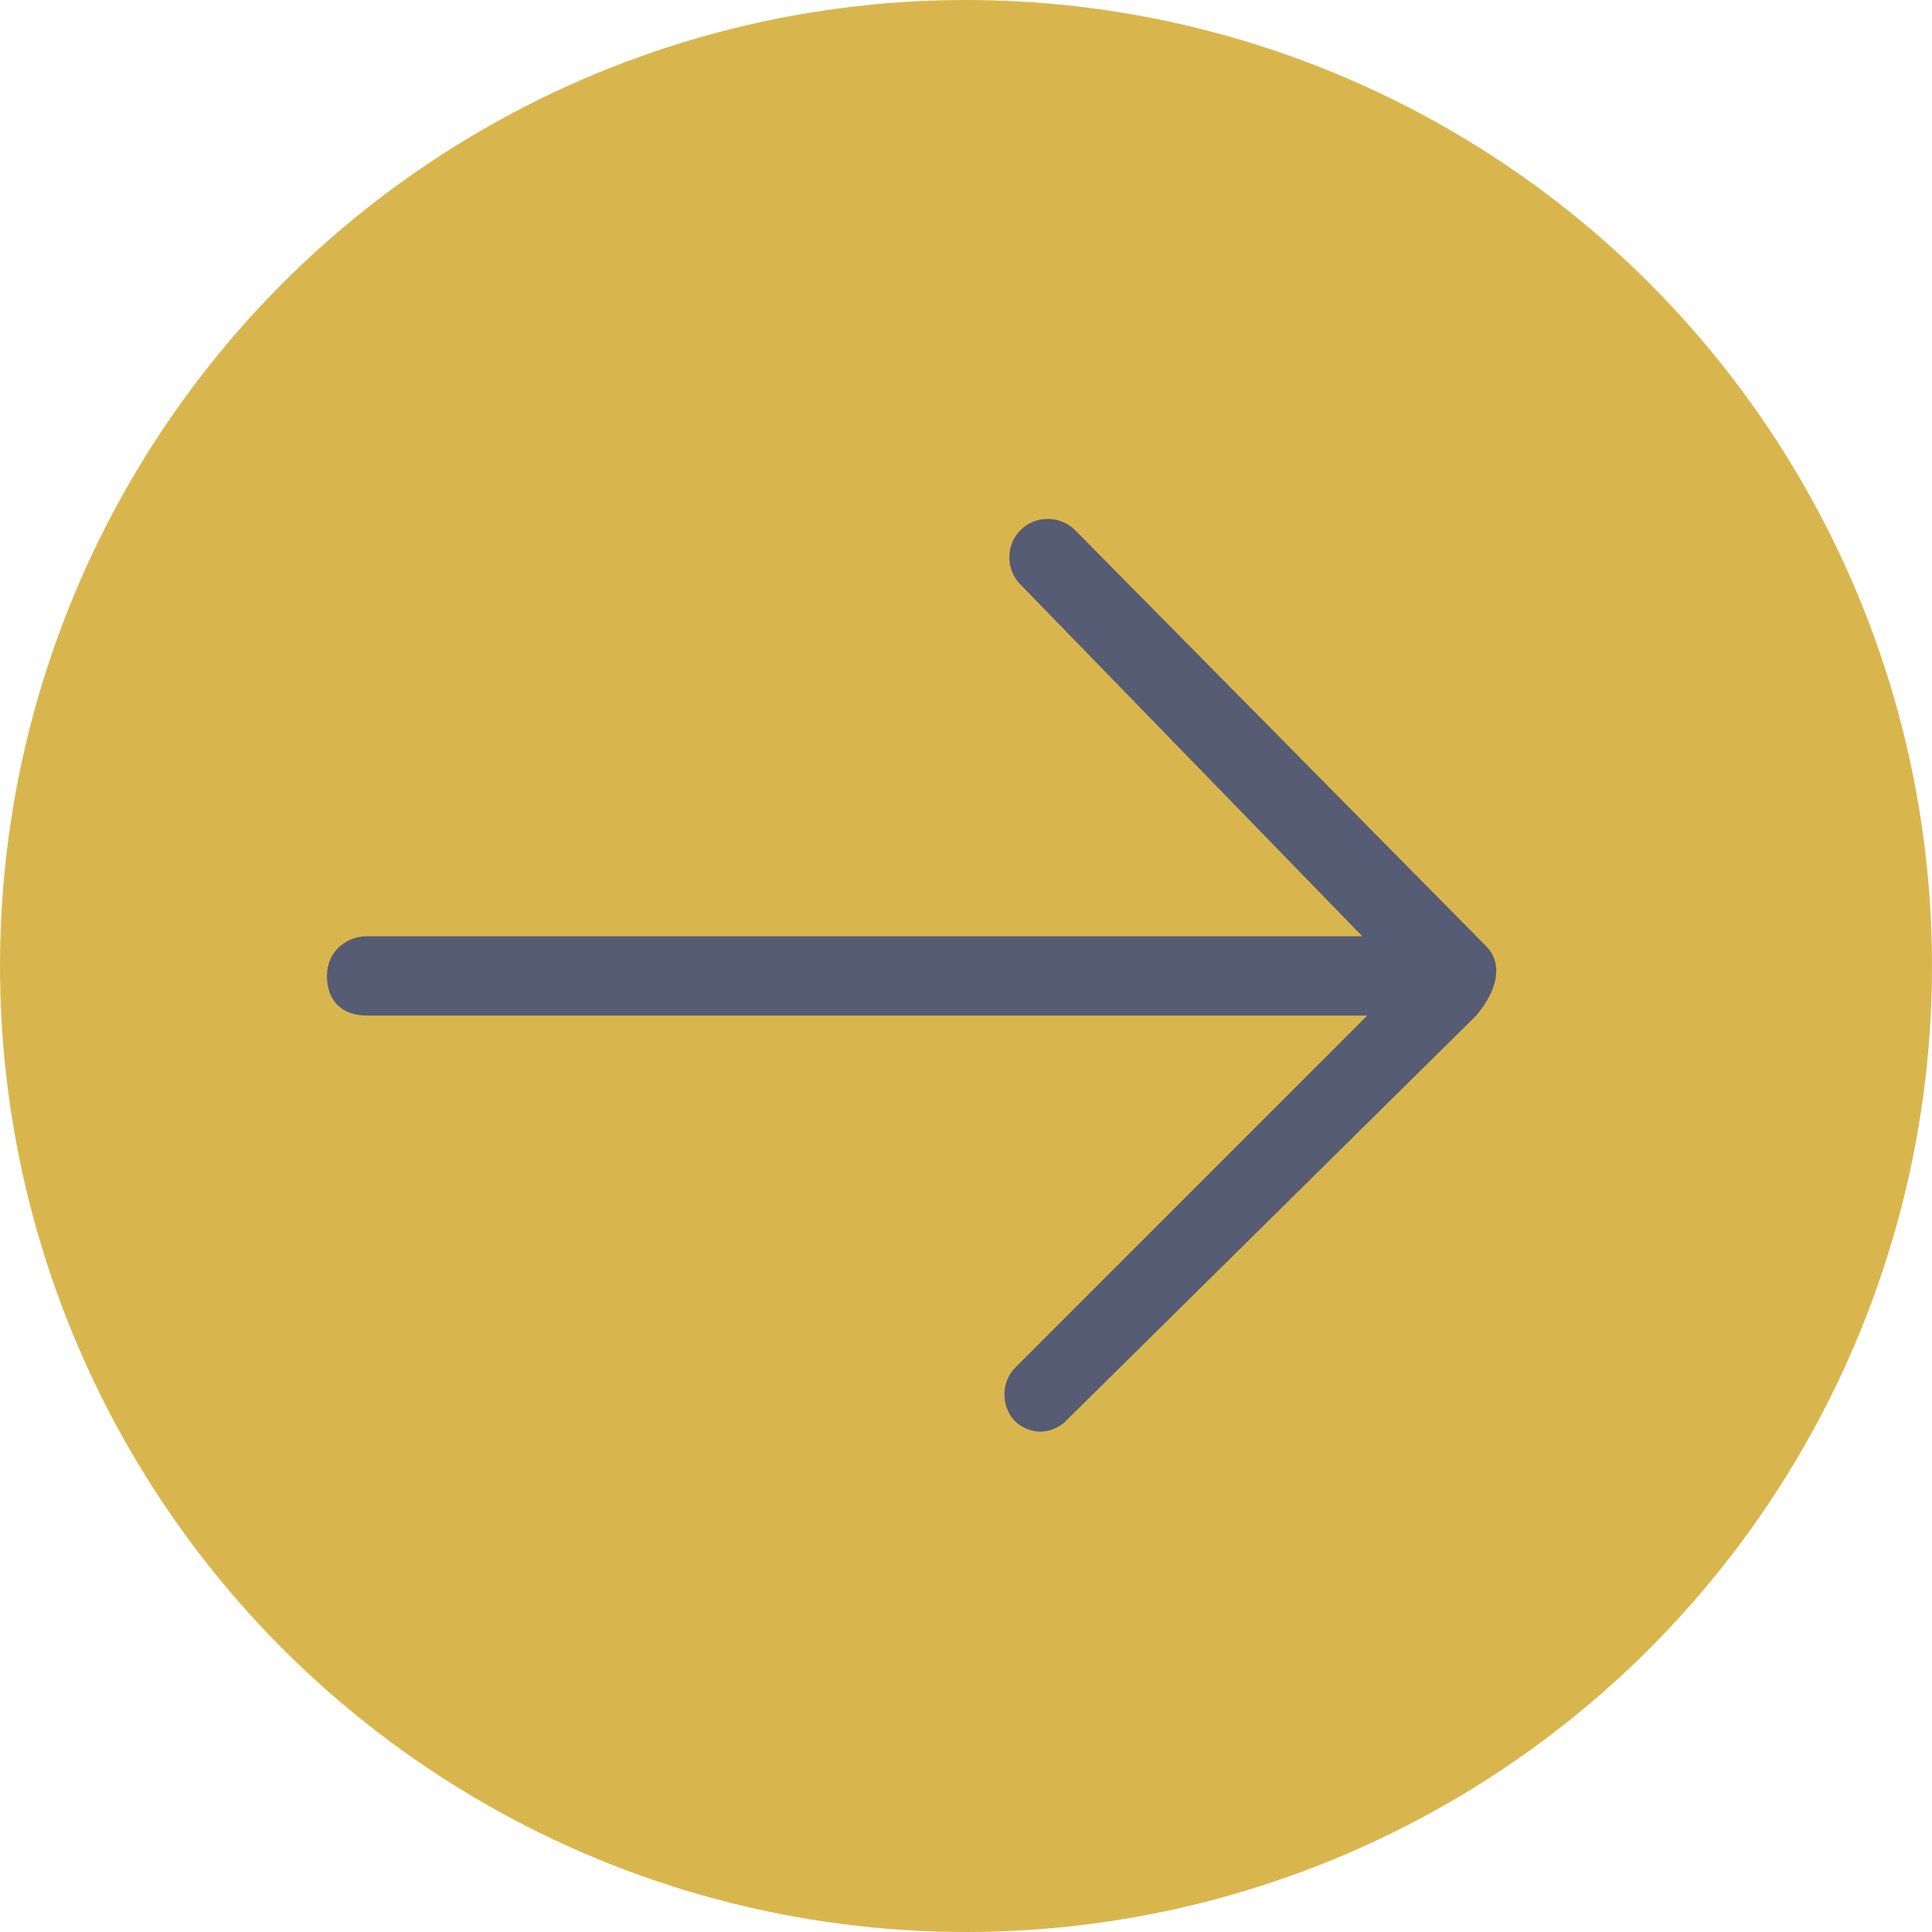 <?xml version="1.0" encoding="utf-8"?>
<!-- Generator: Adobe Illustrator 26.1.0, SVG Export Plug-In . SVG Version: 6.00 Build 0)  -->
<svg version="1.1" id="Layer_1" xmlns="http://www.w3.org/2000/svg" xmlns:xlink="http://www.w3.org/1999/xlink" x="0px" y="0px"
	 viewBox="0 0 39 39" style="enable-background:new 0 0 39 39;" xml:space="preserve">
<style type="text/css">
	.st0{fill:#D9B64D;}
	.st1{fill:#555C73;}
</style>
<g transform="translate(-150 -1290)">
	<circle class="st0" cx="169.5" cy="1309.5" r="19.5"/>
	<path class="st1" d="M180,1309.1l-8.3-8.4c-0.3-0.3-0.8-0.3-1.1,0c-0.3,0.3-0.3,0.8,0,1.1l6.9,7.1h-20.1c-0.4,0-0.8,0.3-0.8,0.8
		s0.3,0.8,0.8,0.8h20.2l-7.1,7.1c-0.3,0.3-0.3,0.8,0,1.1c0.1,0.1,0.3,0.2,0.5,0.2c0.2,0,0.4-0.1,0.5-0.2l8.3-8.2
		C180.3,1309.9,180.3,1309.4,180,1309.1z"/>
</g>
</svg>
